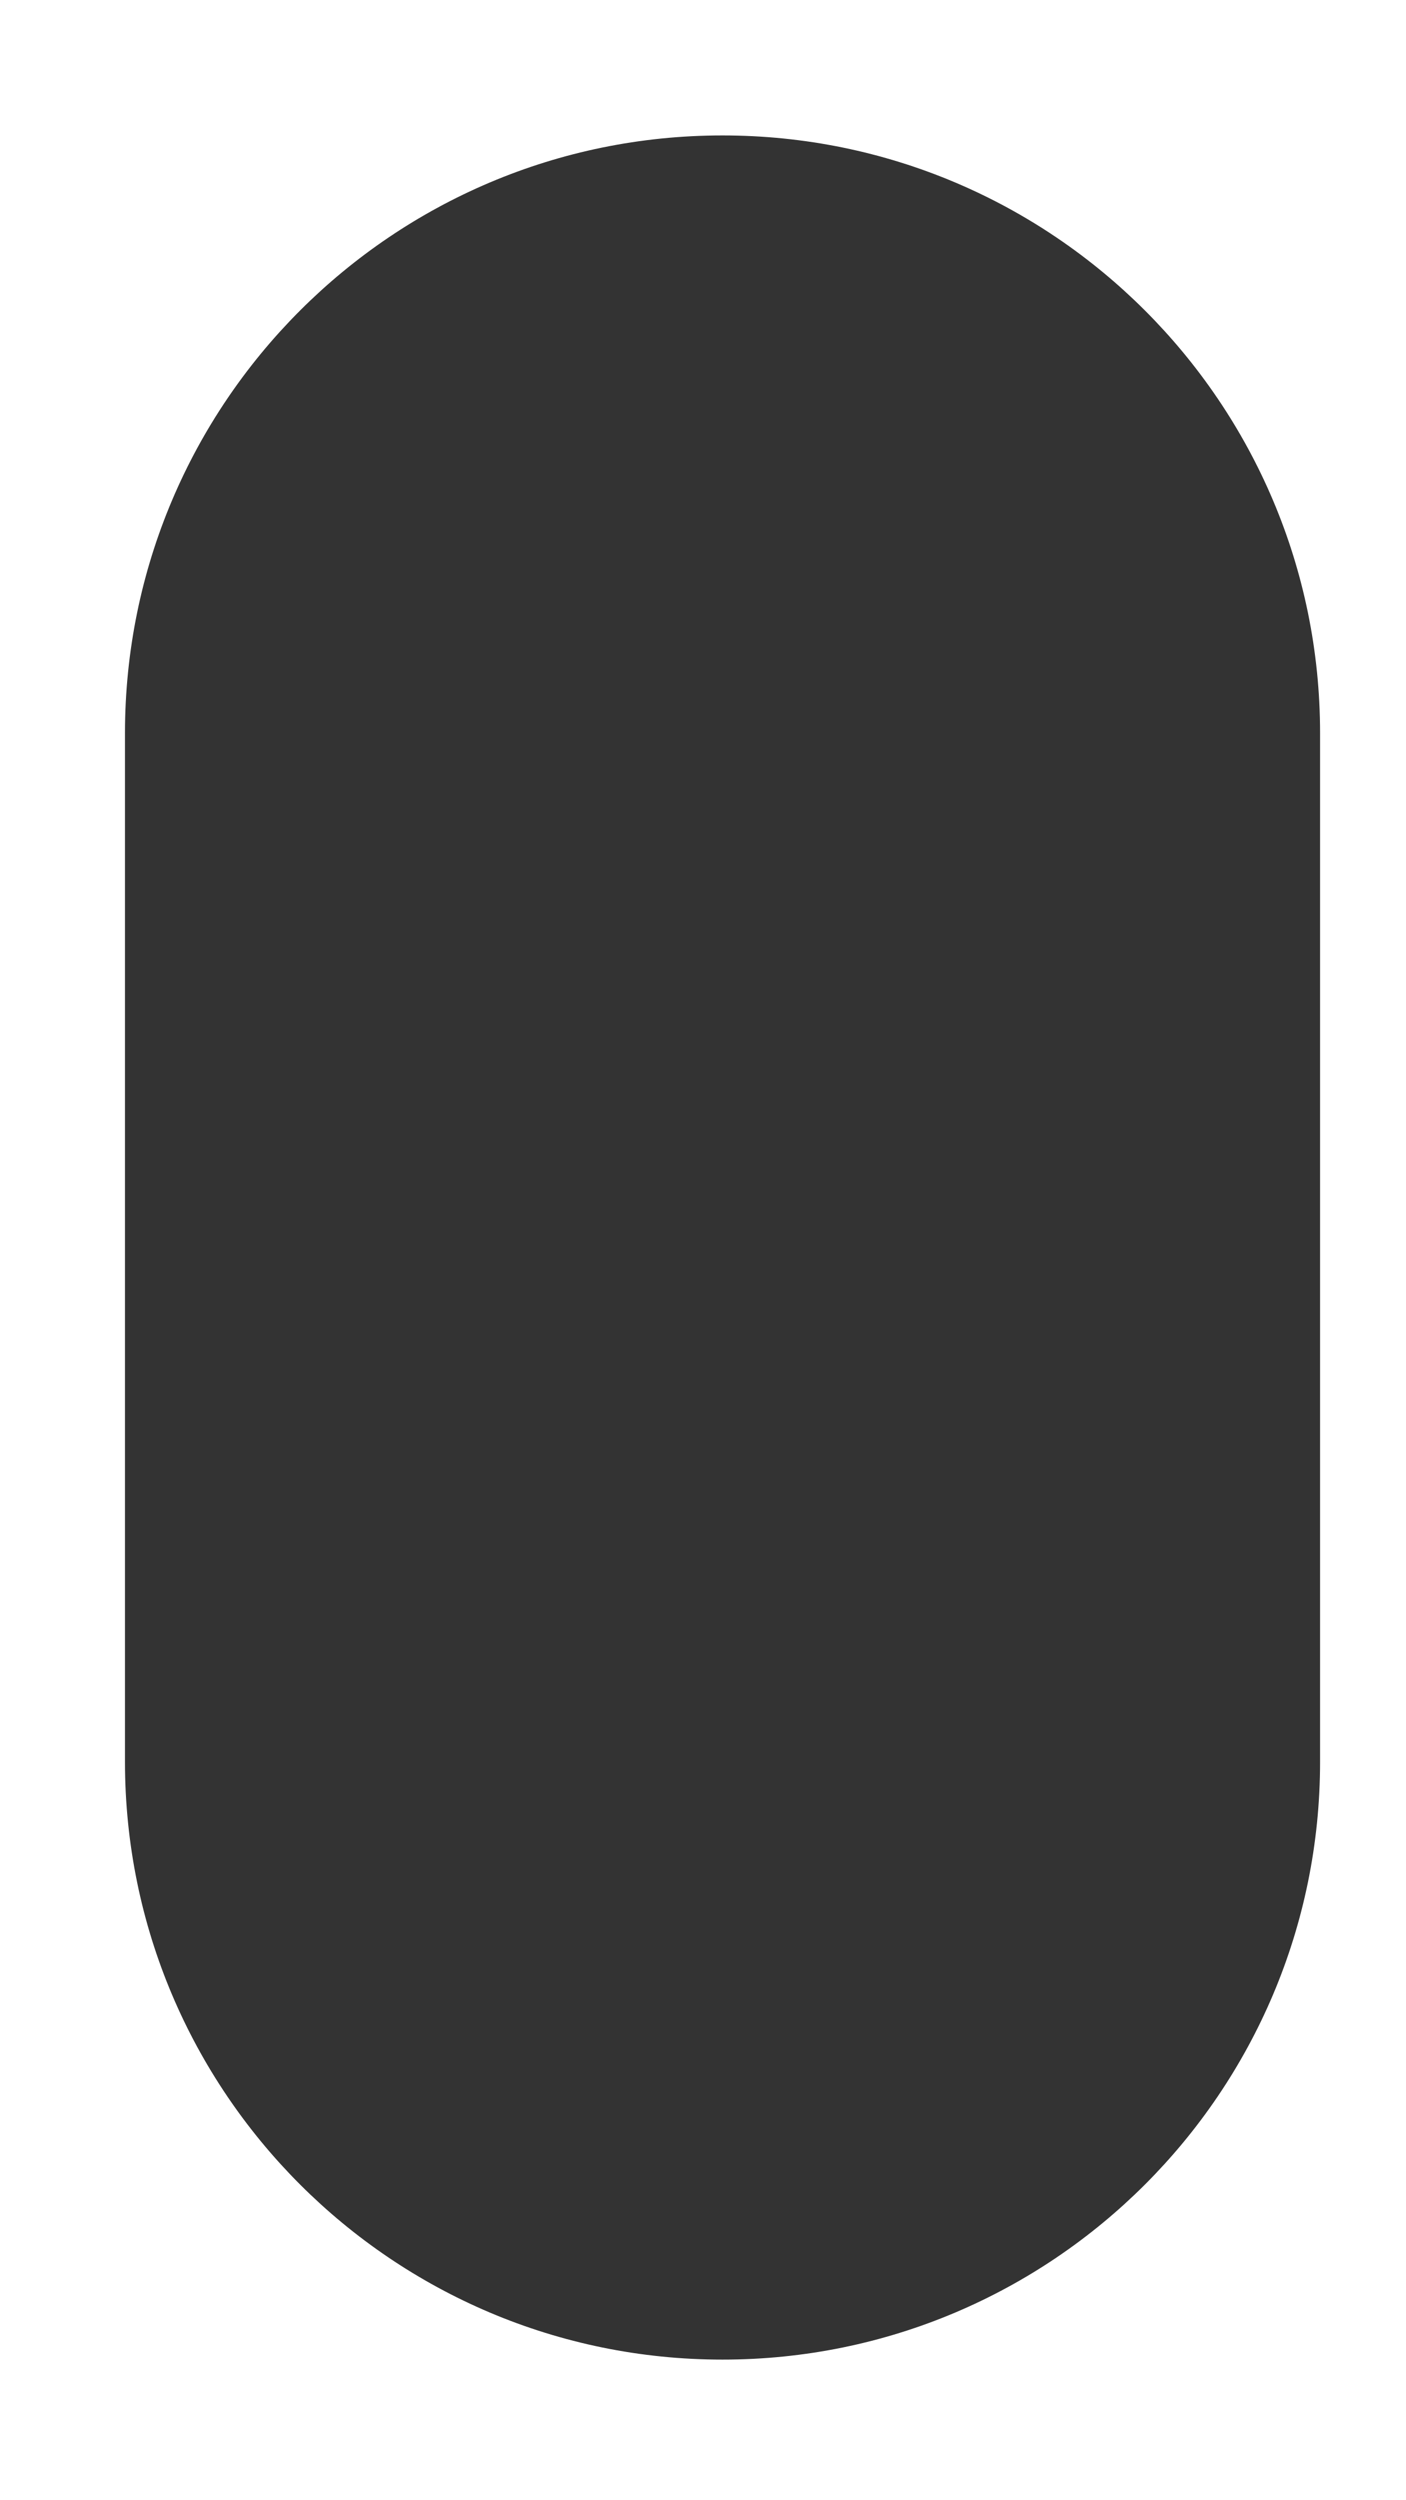 <?xml version="1.0" encoding="UTF-8"?>
<svg id="Layer_1" xmlns="http://www.w3.org/2000/svg" version="1.1" viewBox="0 0 540 960">
  <rect x="0" y="0" width="540" height="960" fill="#333333" stroke="none"/>
  <!-- Generator: Adobe Illustrator 29.4.0, SVG Export Plug-In . SVG Version: 2.1.0 Build 152)  -->
  <defs>
    <style>
      .st0 {
        fill: #fff;
      }
    </style>
  </defs>
  <path class="st0" d="M0,0v960h540V0H0ZM507,676.5c0,126.7-102.8,229.5-229.5,229.5s-229.5-102.8-229.5-229.5v-395c0-126.7,102.8-229.5,229.5-229.5s229.5,102.8,229.5,229.5v395Z"/>
</svg>